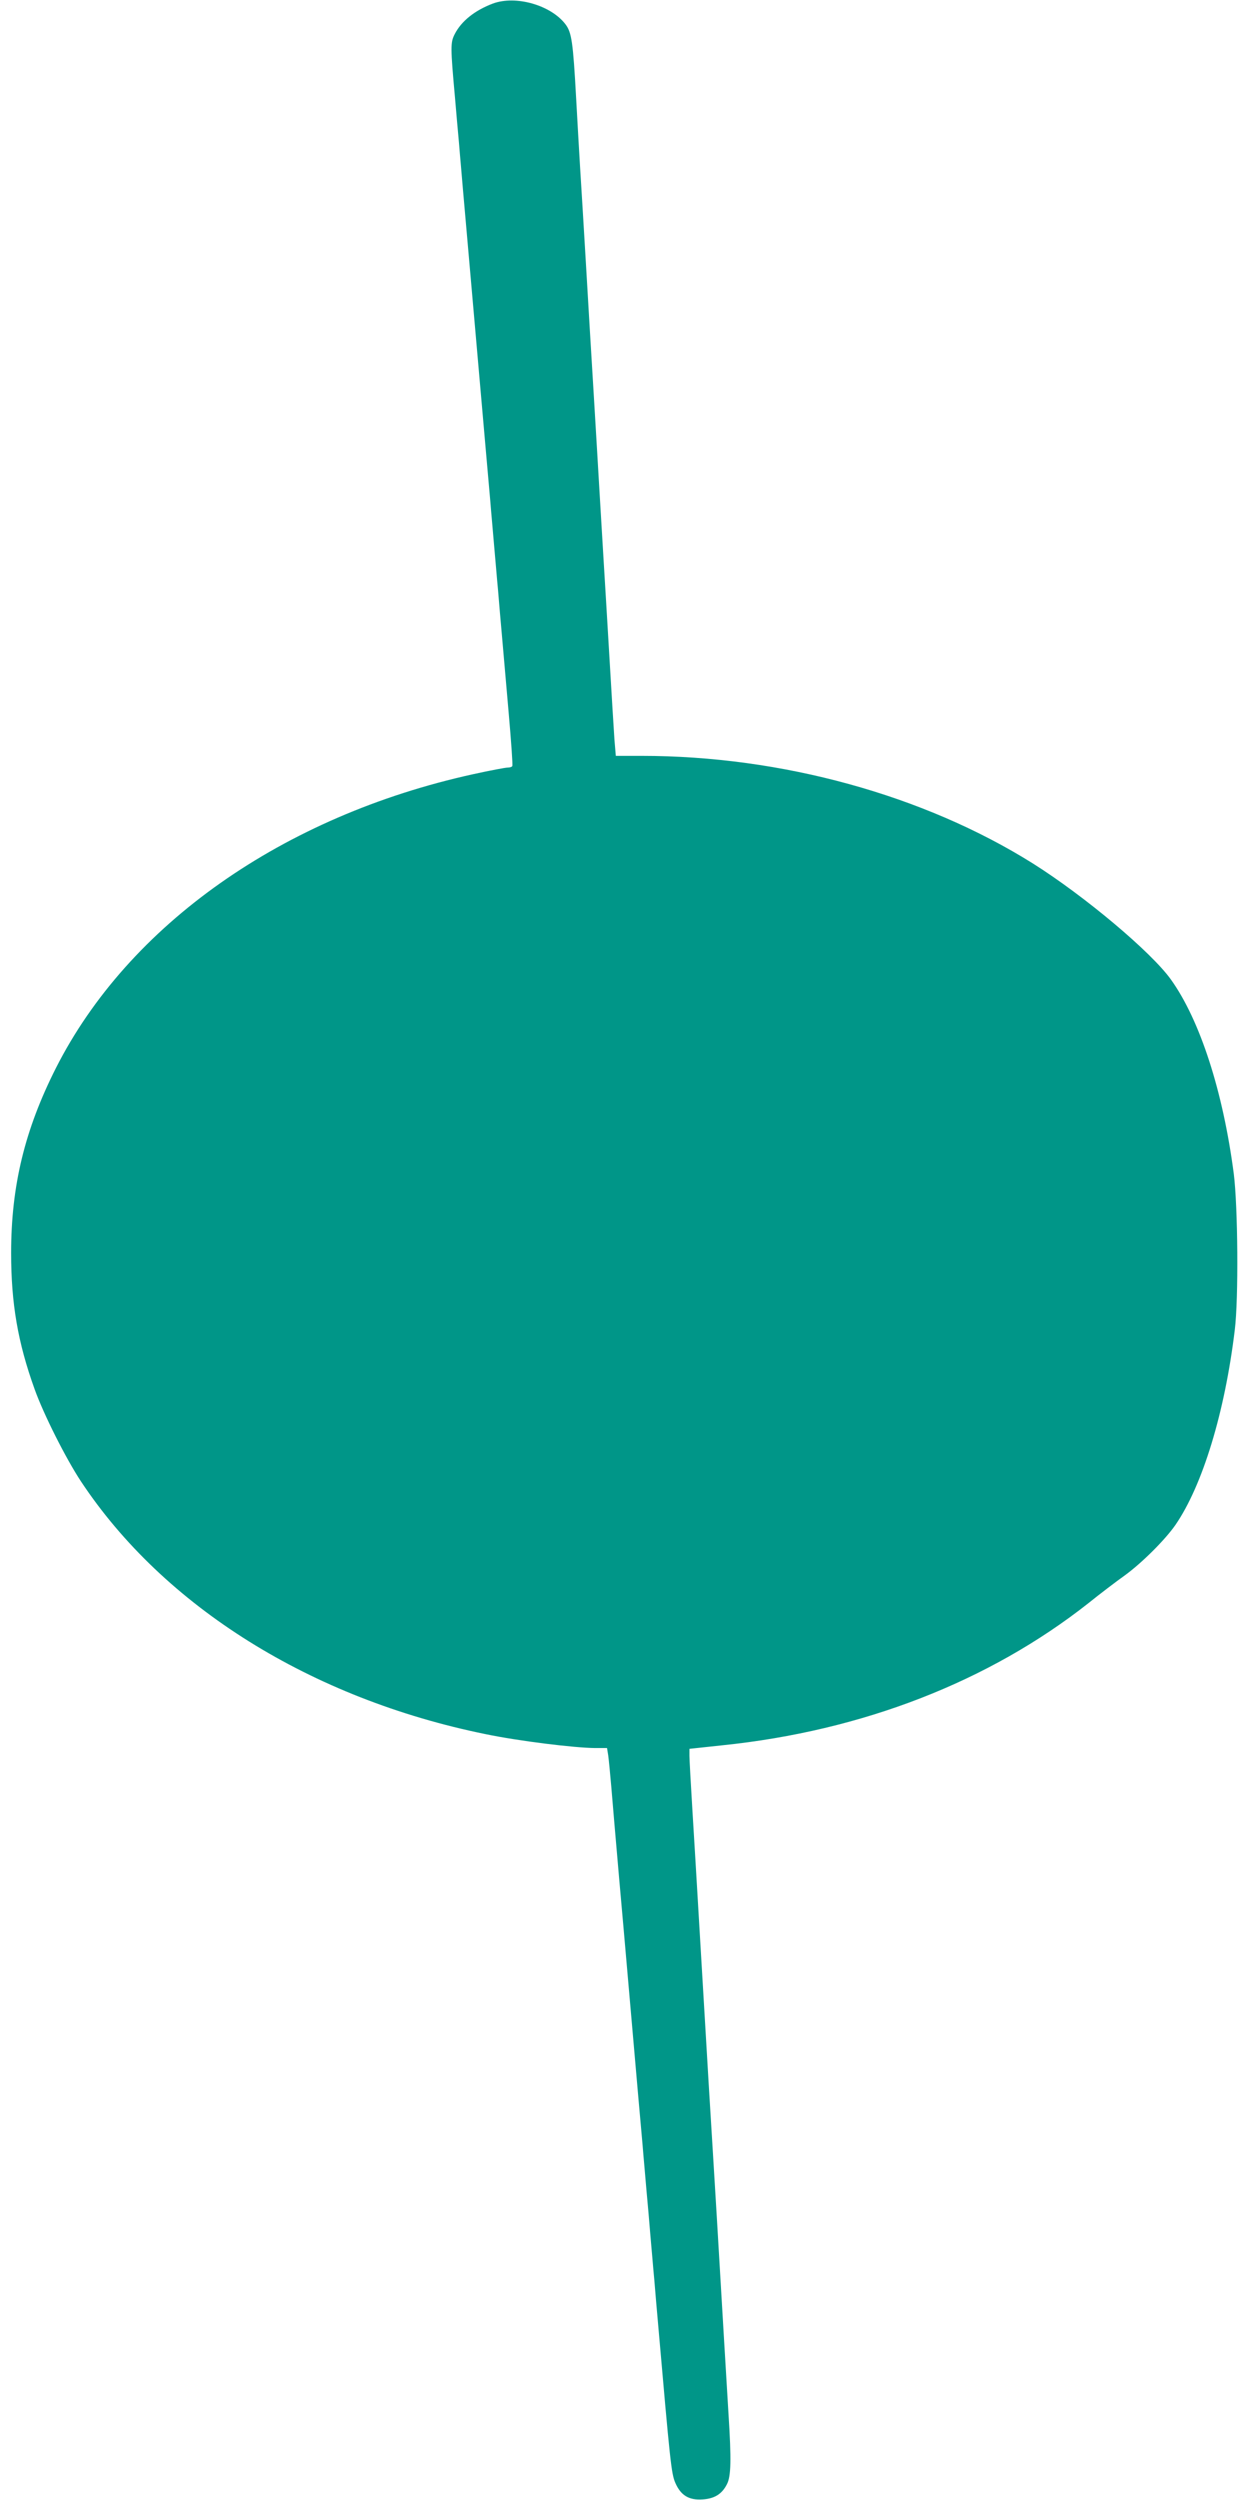 <?xml version="1.0" standalone="no"?>
<!DOCTYPE svg PUBLIC "-//W3C//DTD SVG 20010904//EN"
 "http://www.w3.org/TR/2001/REC-SVG-20010904/DTD/svg10.dtd">
<svg version="1.0" xmlns="http://www.w3.org/2000/svg"
 width="640pt" height="1280pt" viewBox="0 0 640 1280"
 preserveAspectRatio="xMidYMid meet">
<g transform="translate(0,1280) scale(0.1,-0.1)"
fill="#009688" stroke="none">
<path d="M2524 12782 c-93 -35 -162 -90 -196 -157 -22 -43 -22 -65 2 -330 5
-60 14 -163 20 -227 5 -65 15 -171 20 -235 6 -65 37 -424 70 -798 33 -374 64
-733 70 -797 5 -65 15 -170 20 -233 6 -63 14 -166 20 -227 5 -62 14 -167 20
-233 6 -66 21 -241 34 -390 13 -148 22 -273 19 -277 -2 -5 -13 -8 -24 -8 -11
0 -91 -15 -177 -34 -973 -214 -1764 -770 -2136 -1505 -159 -315 -229 -602
-229 -946 0 -258 34 -458 120 -697 46 -129 160 -355 237 -472 425 -642 1179
-1113 2073 -1295 169 -35 452 -70 560 -71 l61 0 6 -37 c3 -21 10 -94 16 -163
10 -120 18 -215 40 -467 6 -65 33 -372 60 -683 27 -311 54 -618 60 -682 5 -65
15 -170 20 -233 6 -63 15 -167 20 -230 6 -63 14 -166 20 -227 5 -62 14 -167
20 -233 61 -699 67 -761 88 -808 28 -64 70 -89 140 -84 61 4 99 28 124 78 21
40 23 125 8 359 -8 137 -30 494 -60 1010 -6 91 -14 239 -20 330 -10 157 -24
391 -70 1170 -11 190 -27 453 -35 585 -8 132 -15 256 -15 275 l0 36 168 18
c717 74 1365 326 1875 728 57 46 141 110 186 142 88 64 207 183 259 258 139
202 253 576 304 998 20 161 16 633 -5 800 -55 422 -173 787 -322 995 -101 141
-442 427 -705 593 -559 351 -1288 552 -2006 552 l-131 0 -7 83 c-3 45 -15 237
-26 427 -11 190 -25 415 -30 500 -5 85 -14 236 -20 335 -6 99 -19 326 -30 505
-11 179 -29 480 -40 670 -11 190 -25 413 -30 495 -5 83 -14 240 -20 350 -16
291 -23 339 -55 381 -75 98 -254 149 -371 106z"/>
</g>
</svg>
